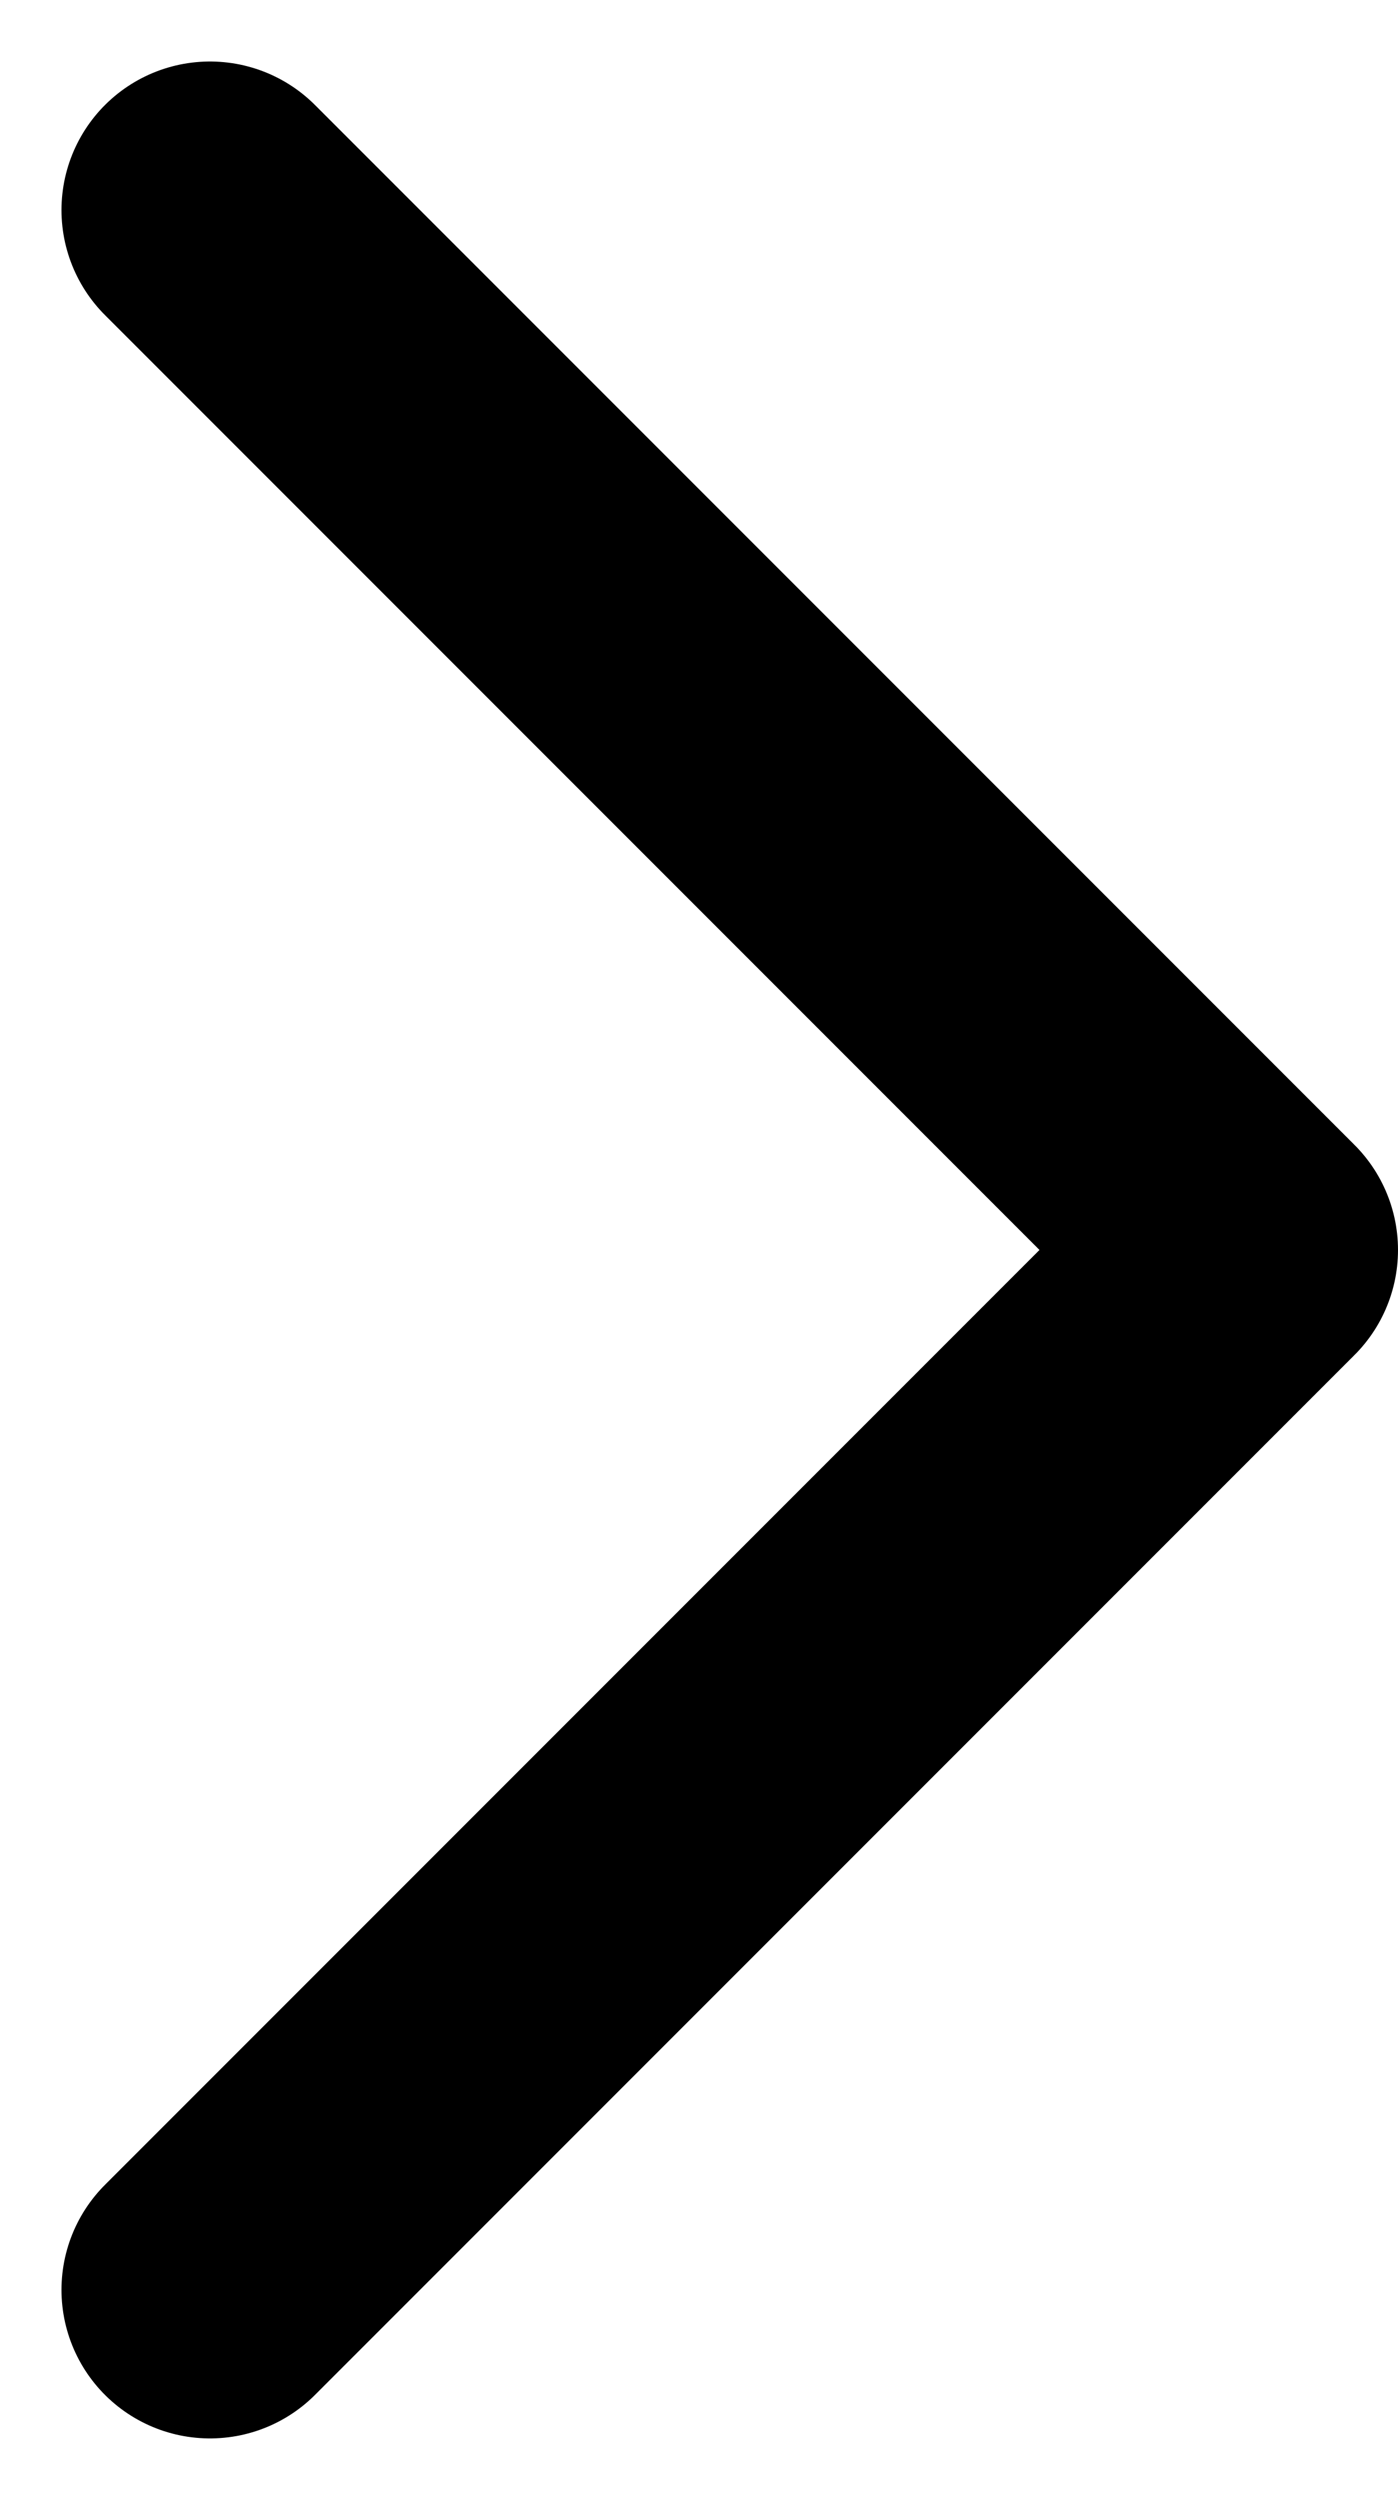 <svg xmlns="http://www.w3.org/2000/svg" width="9.414" height="16.828"><path data-name="シェイプ 10" d="M1.414 15.414l7-7-7-7" fill="none" stroke="#000000" stroke-linecap="round" stroke-linejoin="round" stroke-width="2"/></svg>